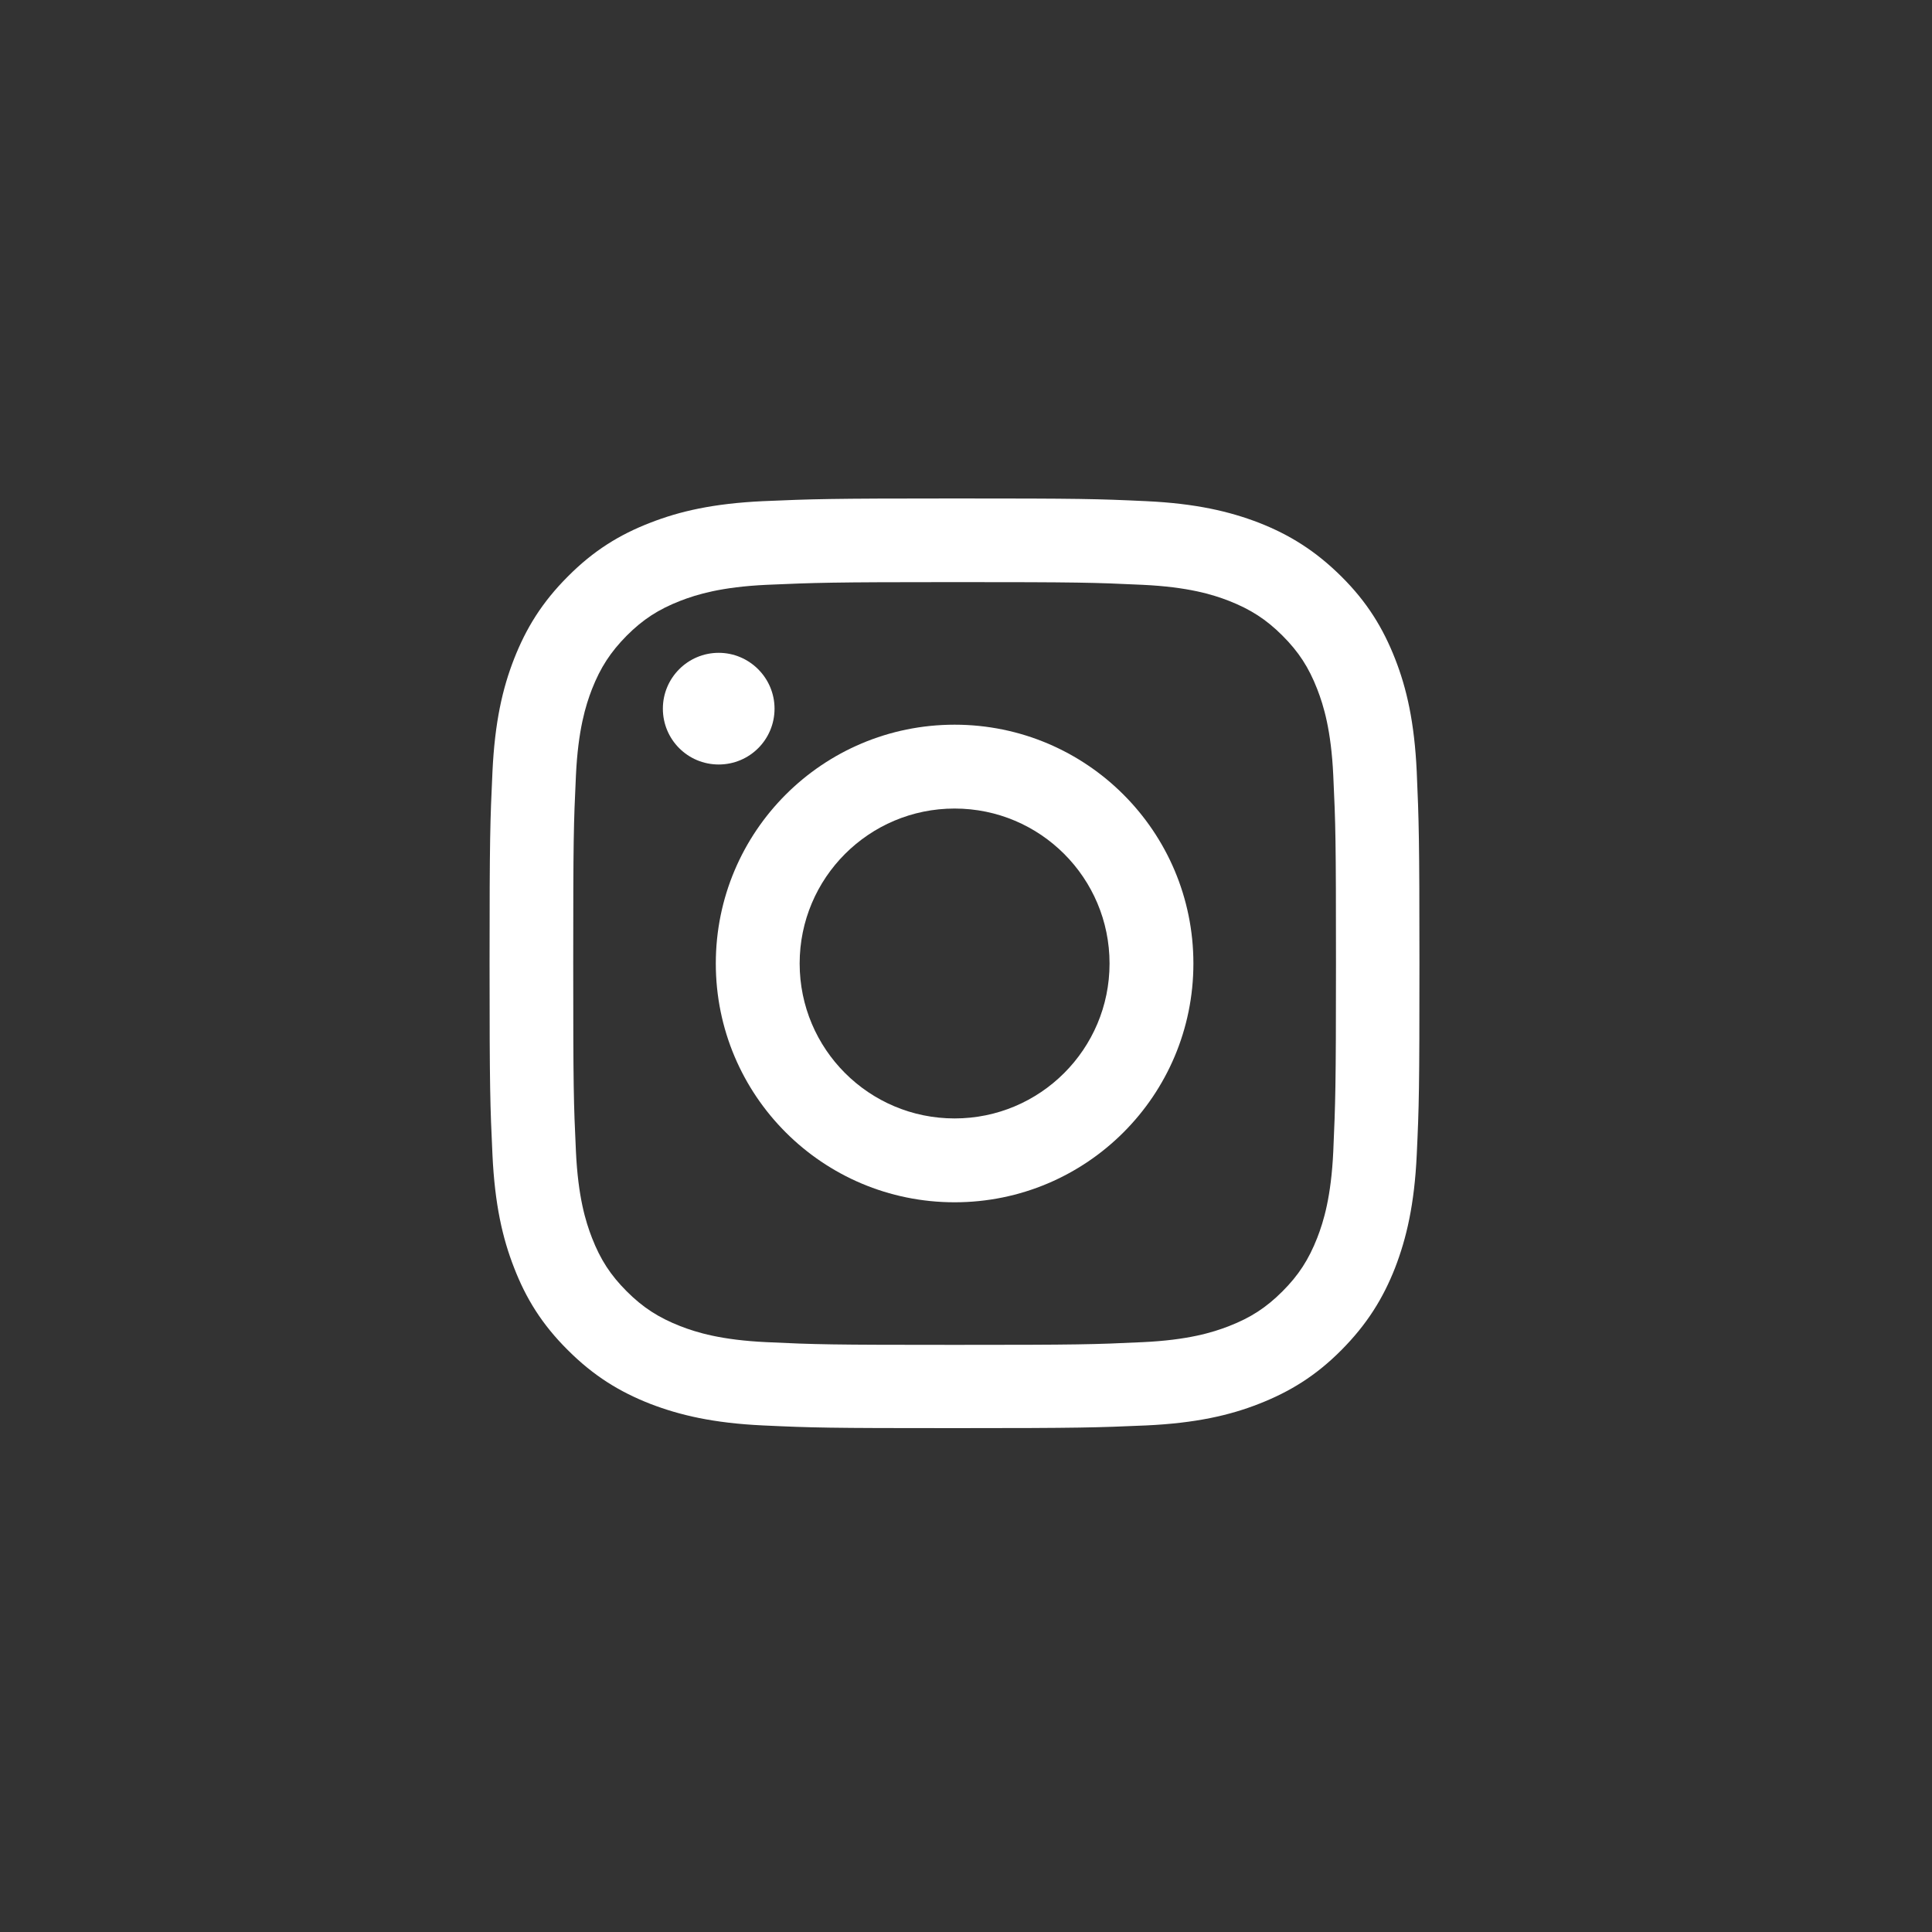 <?xml version="1.0" encoding="utf-8"?>
<!-- Generator: Adobe Illustrator 28.1.0, SVG Export Plug-In . SVG Version: 6.00 Build 0)  -->
<svg version="1.1" id="Capa_1" xmlns="http://www.w3.org/2000/svg" xmlns:xlink="http://www.w3.org/1999/xlink" x="0px" y="0px"
	 viewBox="0 0 100 100" style="enable-background:new 0 0 100 100;" xml:space="preserve">
<rect x="0" y="0" width="100" height="100" fill="#333333" stroke="none"/>
<style type="text/css">
	.st0{fill:#FFFFFF;}
</style>
<g>
	<path id="XMLID_00000176013301395707586110000015356298008491427501_" class="st0" d="M49.41,30.13c6.43,0,7.19,0.02,9.73,0.14
		c2.35,0.11,3.62,0.5,4.47,0.83c1.12,0.44,1.93,0.96,2.77,1.8c0.84,0.84,1.36,1.64,1.8,2.77c0.33,0.85,0.72,2.12,0.83,4.47
		c0.12,2.54,0.14,3.3,0.14,9.73s-0.03,7.19-0.14,9.73c-0.11,2.35-0.5,3.62-0.83,4.47c-0.44,1.12-0.96,1.93-1.8,2.77
		c-0.84,0.84-1.64,1.36-2.77,1.8c-0.85,0.33-2.12,0.72-4.47,0.83c-2.54,0.12-3.3,0.14-9.73,0.14s-7.19-0.02-9.73-0.14
		c-2.35-0.11-3.62-0.5-4.47-0.83c-1.12-0.44-1.93-0.96-2.77-1.8c-0.84-0.84-1.36-1.64-1.8-2.77c-0.33-0.85-0.72-2.12-0.83-4.47
		c-0.12-2.54-0.14-3.3-0.14-9.73s0.02-7.19,0.14-9.73c0.11-2.35,0.5-3.62,0.83-4.47c0.44-1.12,0.96-1.92,1.8-2.77
		c0.84-0.84,1.64-1.36,2.77-1.8c0.85-0.33,2.12-0.72,4.47-0.83C42.22,30.16,42.99,30.13,49.41,30.13 M49.41,25.8
		c-6.54,0-7.36,0.03-9.92,0.14c-2.56,0.12-4.31,0.52-5.84,1.12c-1.58,0.61-2.93,1.44-4.26,2.78c-1.34,1.34-2.16,2.68-2.78,4.26
		c-0.6,1.53-1,3.28-1.12,5.84c-0.12,2.57-0.15,3.39-0.15,9.92c0,6.54,0.03,7.36,0.15,9.92c0.12,2.56,0.52,4.31,1.12,5.84
		c0.61,1.58,1.44,2.93,2.78,4.26c1.34,1.34,2.68,2.16,4.26,2.78c1.53,0.59,3.28,1,5.84,1.12c2.57,0.12,3.39,0.14,9.92,0.14
		c6.54,0,7.36-0.03,9.92-0.14c2.56-0.12,4.31-0.52,5.84-1.12c1.58-0.62,2.93-1.44,4.26-2.78s2.16-2.68,2.78-4.26
		c0.59-1.53,1-3.28,1.12-5.84c0.12-2.57,0.14-3.39,0.14-9.92c0-6.54-0.03-7.36-0.14-9.92c-0.12-2.56-0.52-4.31-1.12-5.84
		c-0.62-1.58-1.44-2.93-2.78-4.26s-2.68-2.16-4.26-2.78c-1.53-0.59-3.28-1-5.84-1.12C56.77,25.82,55.95,25.8,49.41,25.8"/>
	<path id="XMLID_00000098934397996263029200000018394909355969711506_" class="st0" d="M49.41,37.51c-6.83,0-12.36,5.53-12.36,12.36
		c0,6.83,5.53,12.36,12.36,12.36c6.83,0,12.36-5.53,12.36-12.36C61.77,43.04,56.24,37.51,49.41,37.51 M49.41,57.89
		c-4.43,0-8.02-3.59-8.02-8.02c0-4.43,3.59-8.02,8.02-8.02s8.02,3.59,8.02,8.02C57.43,54.3,53.84,57.89,49.41,57.89"/>
	<path id="XMLID_00000056426168657935541790000009911799206656743087_" class="st0" d="M40.09,36.68c0,1.6-1.29,2.89-2.89,2.89
		c-1.6,0-2.89-1.29-2.89-2.89c0-1.59,1.29-2.89,2.89-2.89C38.79,33.79,40.09,35.09,40.09,36.68"/>
</g>
</svg>
